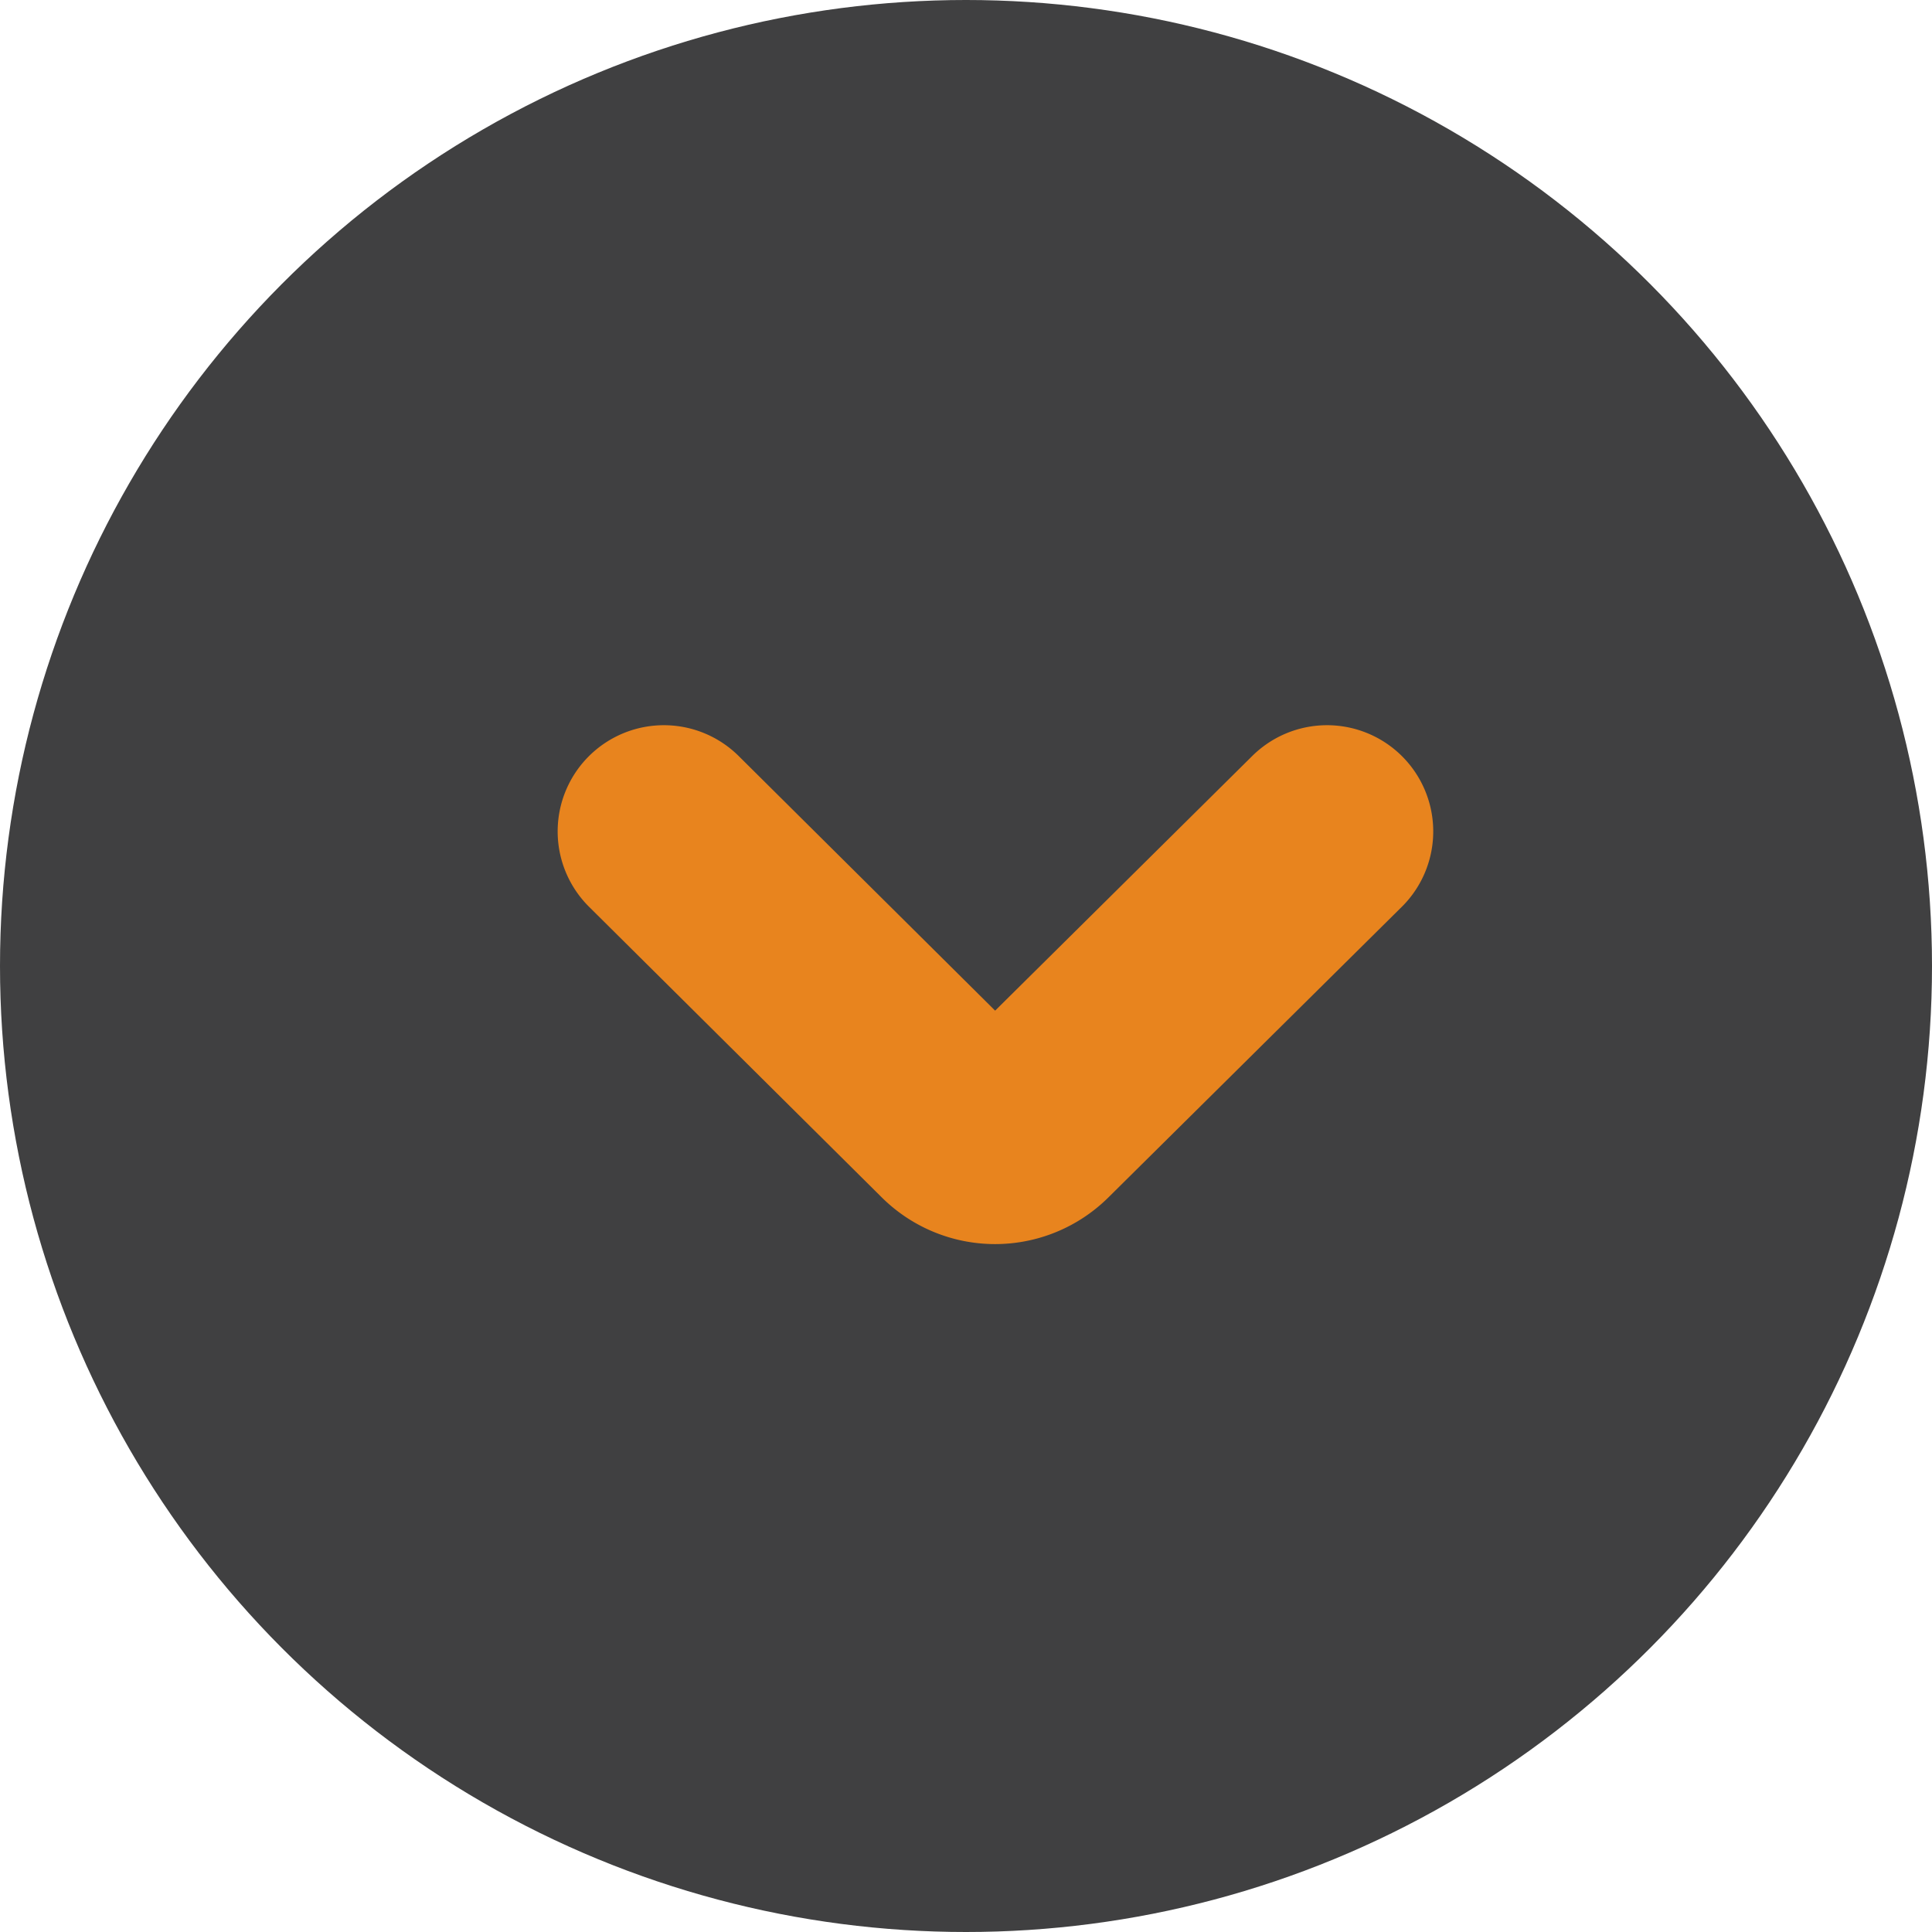 <svg xmlns="http://www.w3.org/2000/svg" viewBox="0 0 27.56 27.56"><defs><style>.cls-1{fill:#404041;}.cls-2{fill:none;stroke:#e8841e;stroke-linecap:round;stroke-linejoin:round;stroke-width:3.03px;}</style></defs><title>Asset 7</title><g id="Layer_2" data-name="Layer 2"><g id="Layer_1-2" data-name="Layer 1"><g id="DownButton"><circle class="cls-1" cx="13.78" cy="13.78" r="13.78"/><path class="cls-2" d="M18.93,11.86,14.75,16a.78.78,0,0,1-1.11,0L9.47,11.86"/></g></g></g></svg>